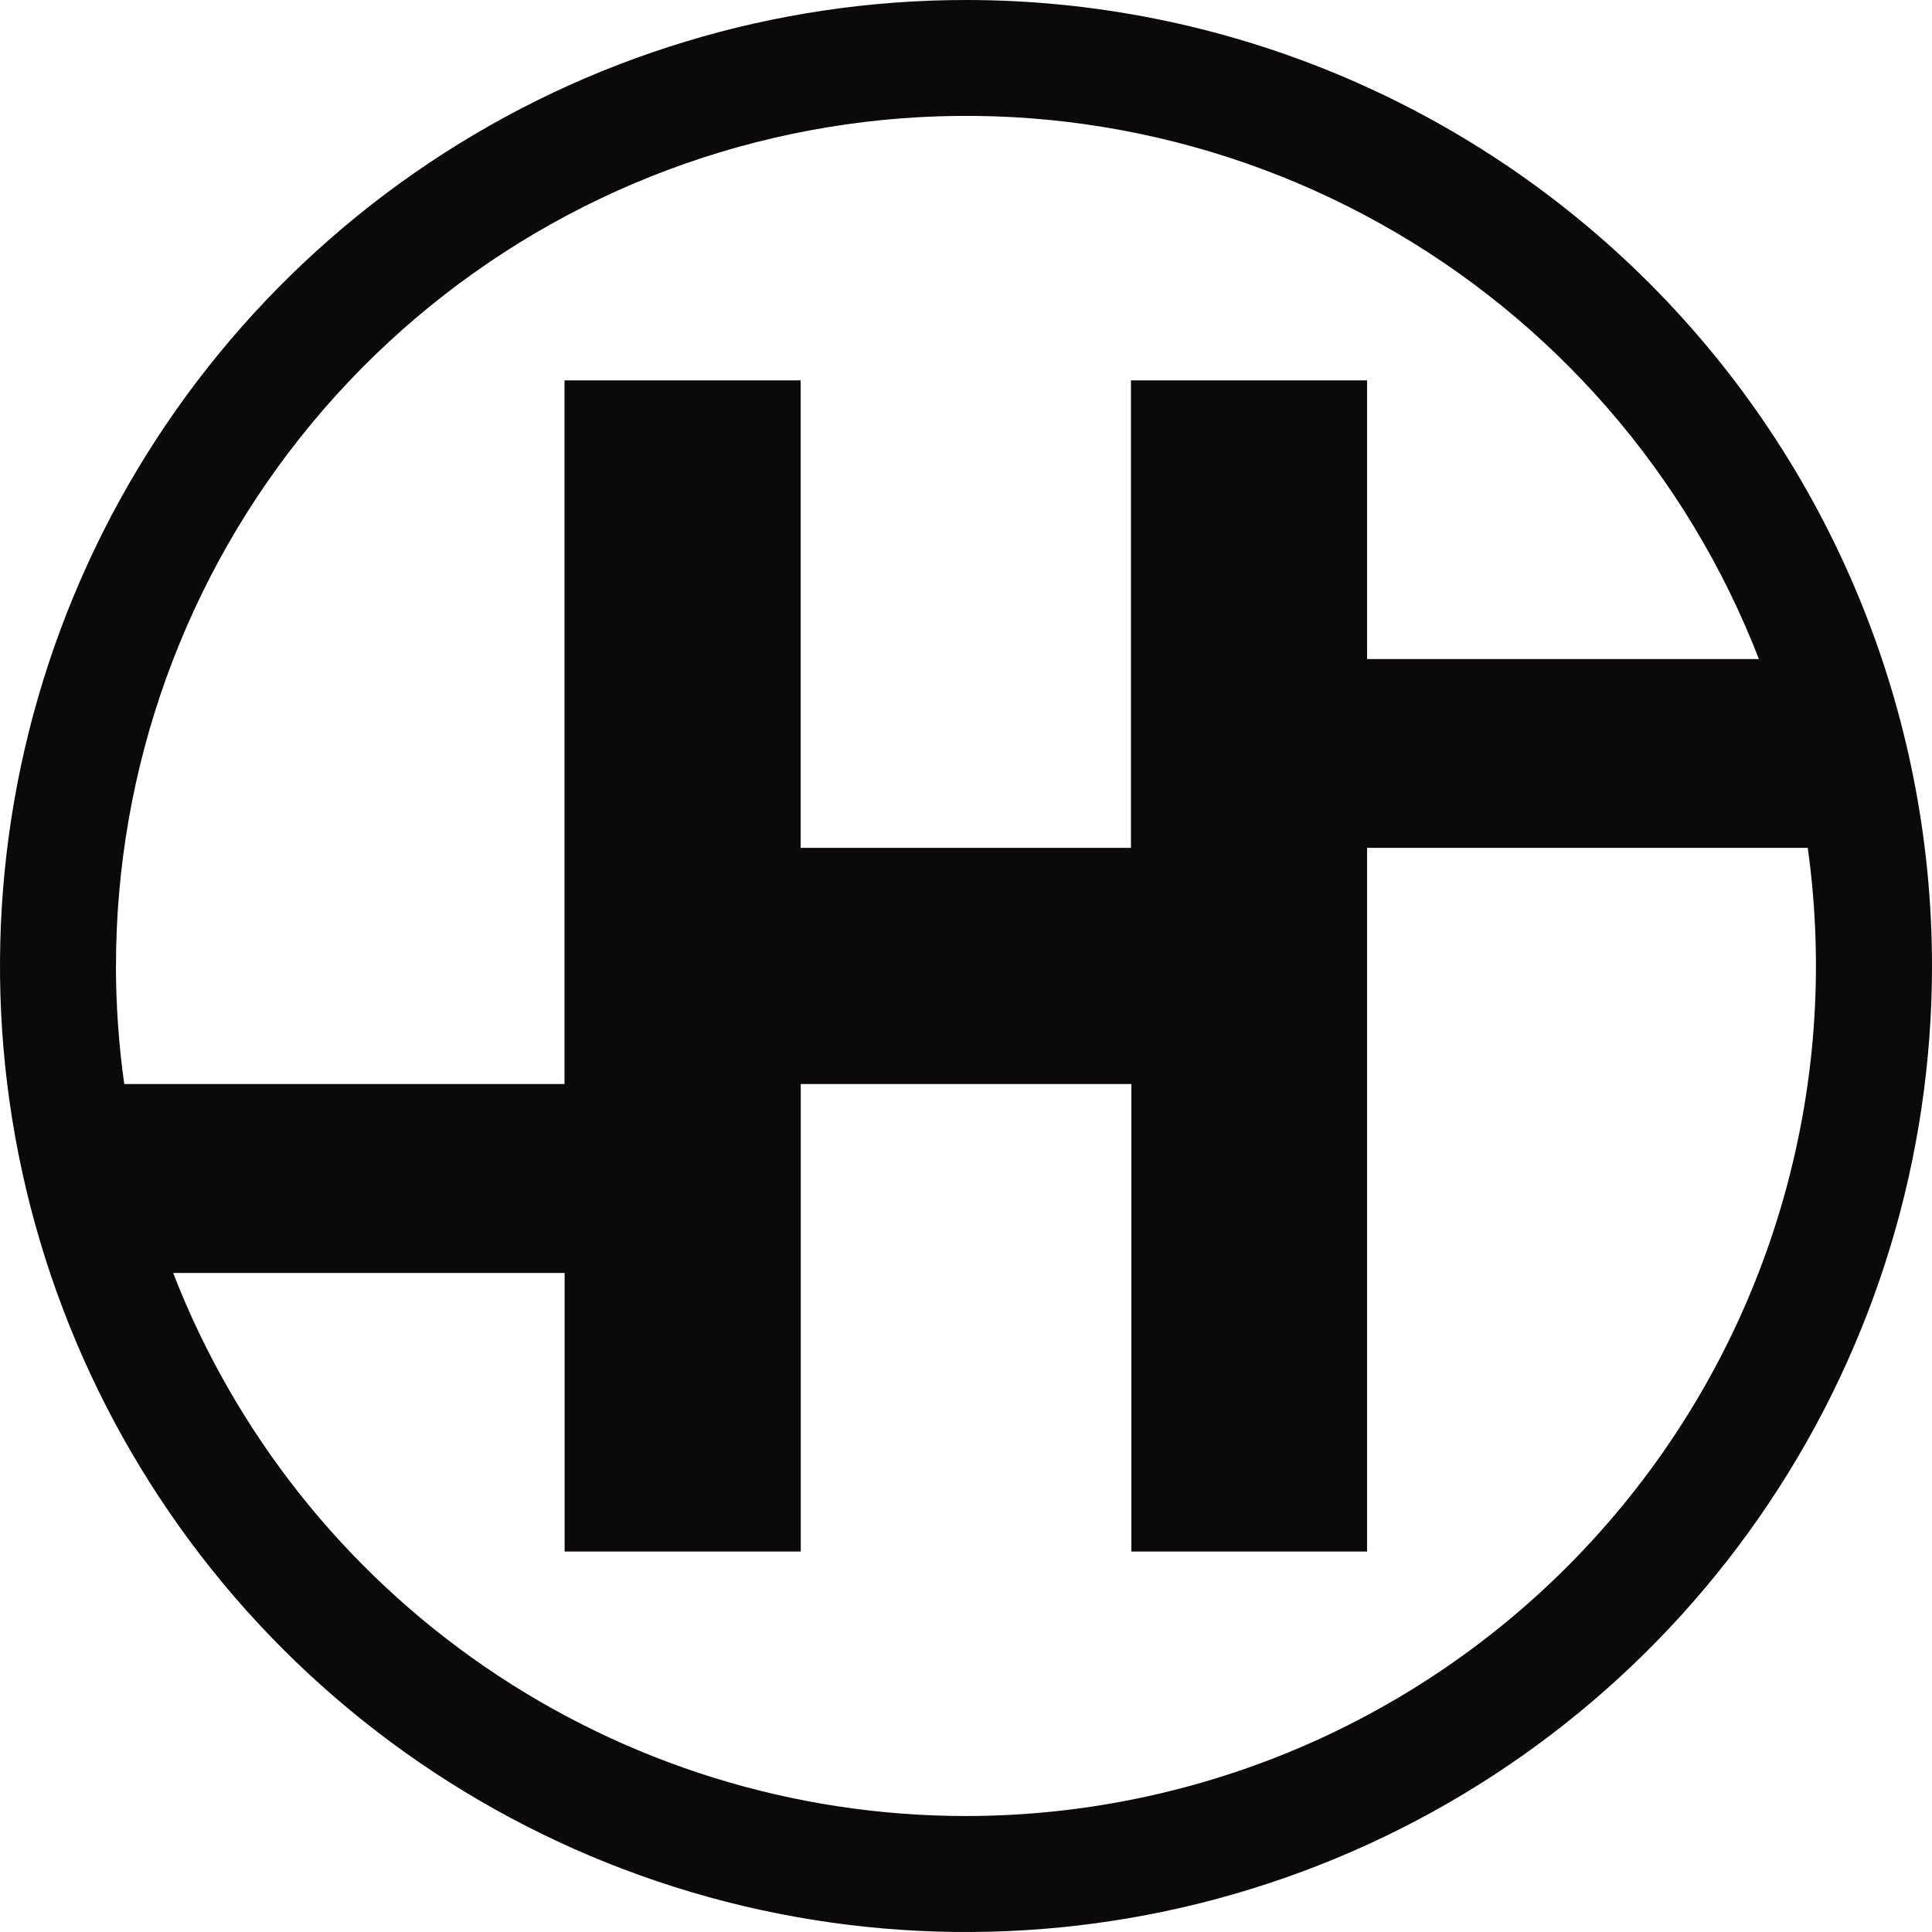<svg width="32" height="32" viewBox="0 0 32 32" fill="none" xmlns="http://www.w3.org/2000/svg">
<path d="M16 0C12.835 0 9.742 0.938 7.111 2.696C4.48 4.455 2.429 6.953 1.218 9.877C0.007 12.801 -0.31 16.018 0.307 19.121C0.925 22.225 2.449 25.076 4.686 27.314C6.924 29.551 9.775 31.075 12.879 31.693C15.982 32.31 19.199 31.993 22.123 30.782C25.047 29.571 27.545 27.52 29.303 24.889C31.062 22.258 32 19.165 32 16C32 11.757 30.314 7.687 27.314 4.686C24.313 1.686 20.244 0 16 0ZM1.921 16C1.921 12.714 3.07 9.532 5.17 7.004C7.269 4.476 10.186 2.762 13.416 2.159C16.646 1.555 19.985 2.1 22.856 3.7C25.726 5.299 27.947 7.852 29.133 10.916H22.643V6.3H18.732V14.043H13.261V6.3H9.35V17.955H2.058C1.967 17.307 1.921 16.653 1.92 15.999L1.921 16ZM16 30.079C13.159 30.079 10.385 29.22 8.041 27.614C5.698 26.009 3.894 23.732 2.868 21.084H9.352V25.698H13.263V17.955H18.739V25.698H22.643V14.043H29.942C30.221 16.038 30.069 18.069 29.496 20C28.924 21.931 27.944 23.716 26.622 25.236C25.301 26.756 23.669 27.974 21.837 28.81C20.004 29.645 18.014 30.078 16 30.079Z" fill="#0C0A09"/>
</svg>
